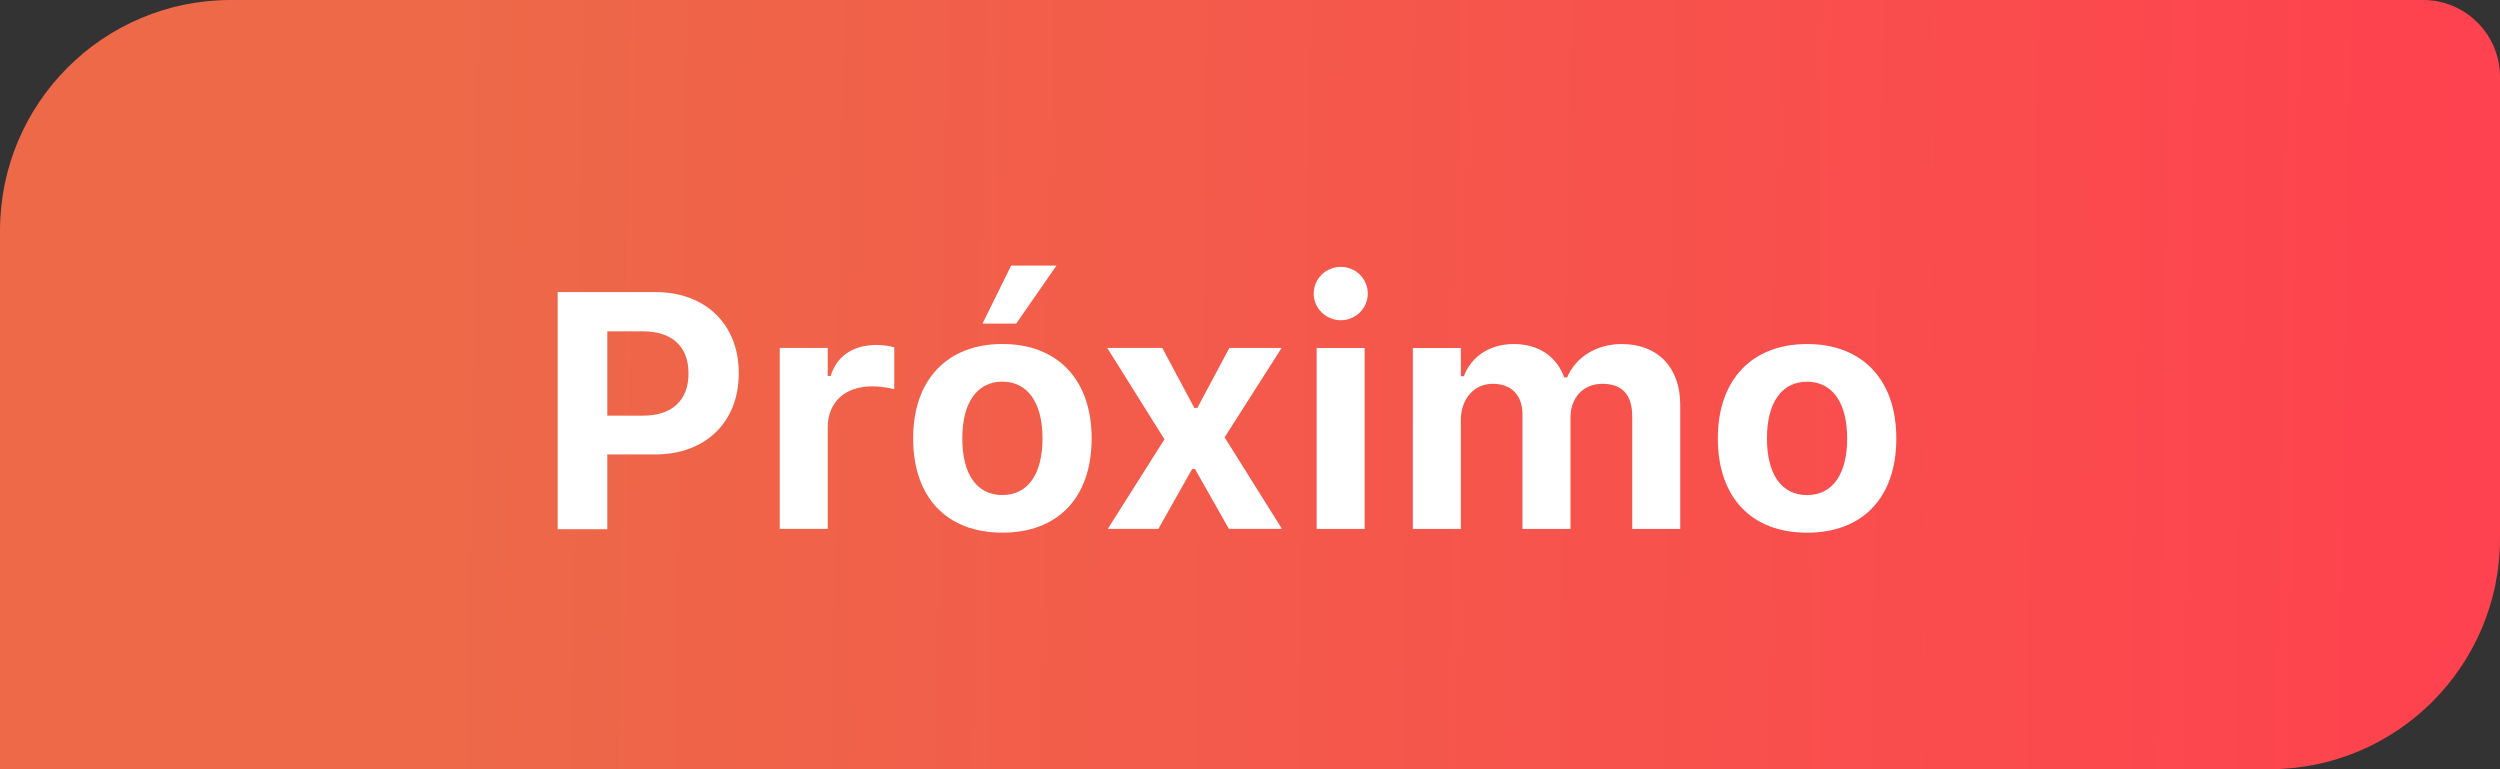 <svg width="65" height="20" viewBox="0 0 65 20" fill="none" xmlns="http://www.w3.org/2000/svg">
<rect x="0" y="0" width="65" height="20" fill="#333333" stroke="none"/>
<path d="M0 6C0 2.686 2.686 0 6 0H63C64.105 0 65 0.895 65 2V14C65 17.314 62.314 20 59 20H0V6Z" fill="url(#paint0_linear_3942_106249)"/>
<path d="M46.984 13.85C45.536 13.85 44.664 12.931 44.664 11.402V11.393C44.664 9.877 45.548 8.945 46.984 8.945C48.42 8.945 49.304 9.872 49.304 11.393V11.402C49.304 12.936 48.432 13.85 46.984 13.85ZM46.984 12.872C47.646 12.872 48.026 12.329 48.026 11.402V11.393C48.026 10.475 47.642 9.924 46.984 9.924C46.322 9.924 45.941 10.475 45.941 11.393V11.402C45.941 12.329 46.318 12.872 46.984 12.872Z" fill="white"/>
<path d="M36.734 13.752V9.048H37.982V9.783H38.059C38.26 9.253 38.747 8.945 39.362 8.945C40.003 8.945 40.477 9.27 40.669 9.813H40.746C40.96 9.291 41.507 8.945 42.165 8.945C43.1 8.945 43.686 9.552 43.686 10.522V13.752H42.438V10.834C42.438 10.265 42.182 9.979 41.66 9.979C41.156 9.979 40.832 10.351 40.832 10.859V13.752H39.584V10.778C39.584 10.274 39.298 9.979 38.811 9.979C38.324 9.979 37.982 10.377 37.982 10.915V13.752H36.734Z" fill="white"/>
<path d="M34.861 8.326C34.477 8.326 34.156 8.018 34.156 7.634C34.156 7.245 34.477 6.938 34.861 6.938C35.246 6.938 35.562 7.245 35.562 7.634C35.562 8.018 35.246 8.326 34.861 8.326ZM34.233 13.752V9.048H35.481V13.752H34.233Z" fill="white"/>
<path d="M28.802 13.751L30.276 11.422L28.789 9.047H30.22L31.053 10.606H31.13L31.963 9.047H33.322L31.84 11.371L33.331 13.751H31.951L31.071 12.196H30.994L30.118 13.751H28.802Z" fill="white"/>
<path d="M26.421 8.414H25.545L26.289 6.906H27.468L26.421 8.414ZM26.062 13.849C24.614 13.849 23.742 12.93 23.742 11.401V11.392C23.742 9.876 24.627 8.944 26.062 8.944C27.498 8.944 28.382 9.871 28.382 11.392V11.401C28.382 12.935 27.511 13.849 26.062 13.849ZM26.062 12.871C26.724 12.871 27.105 12.328 27.105 11.401V11.392C27.105 10.474 26.72 9.923 26.062 9.923C25.4 9.923 25.02 10.474 25.02 11.392V11.401C25.02 12.328 25.396 12.871 26.062 12.871Z" fill="white"/>
<path d="M20.273 13.75V9.046H21.521V9.776H21.598C21.747 9.268 22.175 8.969 22.786 8.969C22.952 8.969 23.127 8.994 23.251 9.029V10.118C23.063 10.075 22.871 10.045 22.679 10.045C21.97 10.045 21.521 10.451 21.521 11.118V13.75H20.273Z" fill="white"/>
<path d="M14.5 13.759V7.594H17.042C18.341 7.594 19.208 8.431 19.208 9.7V9.709C19.208 10.977 18.341 11.815 17.042 11.815H15.79V13.759H14.5ZM16.726 8.615H15.79V10.807H16.726C17.465 10.807 17.901 10.414 17.901 9.713V9.704C17.901 9.004 17.465 8.615 16.726 8.615Z" fill="white"/>
<defs>
<linearGradient id="paint0_linear_3942_106249" x1="11.519" y1="16.667" x2="66.927" y2="17.569" gradientUnits="userSpaceOnUse">
<stop stop-color="#ED6948"/>
<stop offset="1" stop-color="#FF404F"/>
</linearGradient>
</defs>
</svg>
